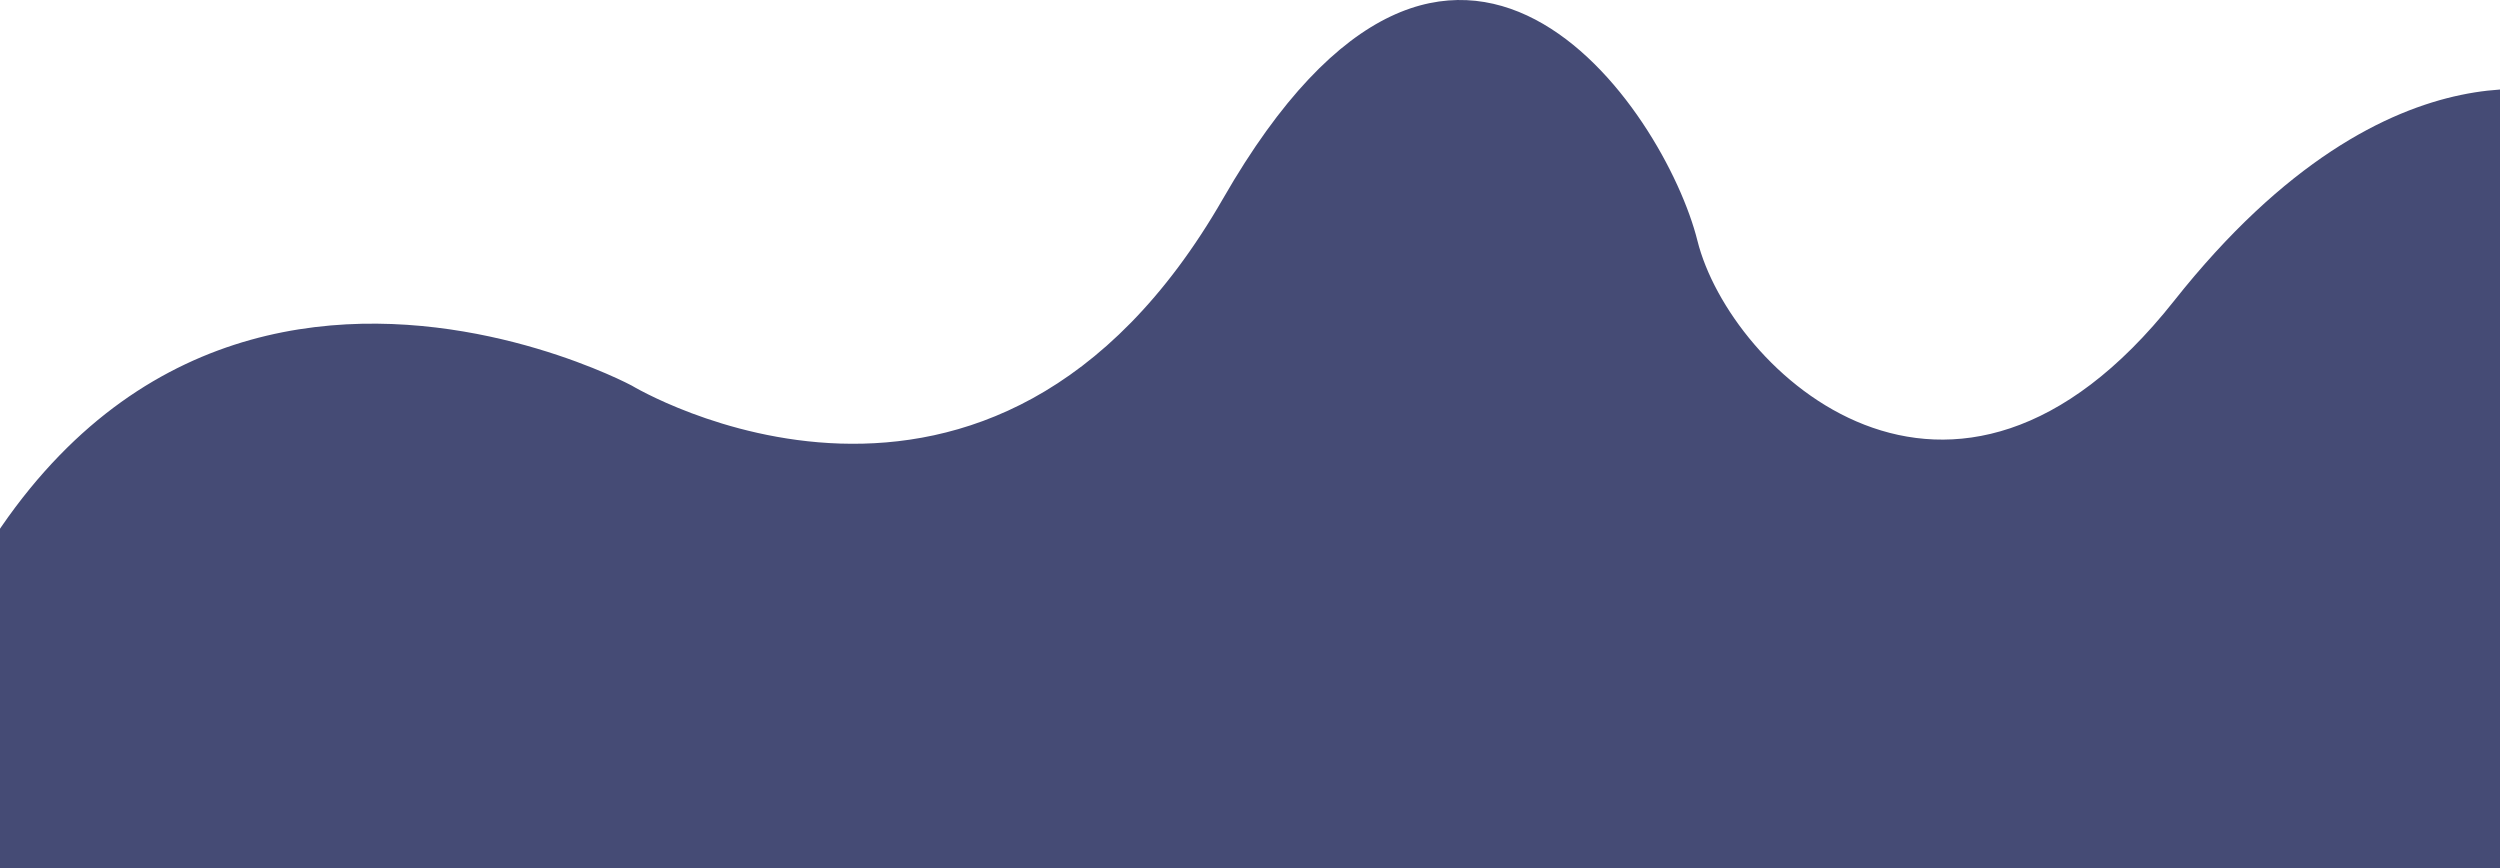 <svg width="1440" height="500" fill="none" xmlns="http://www.w3.org/2000/svg"><path d="M-78 500h1565V57.065s-106.98-45.157-234.85 116.378c-127.91 161.535-255.787 39.955-274.42-34.753-18.595-74.68-139.541-257.078-273.23-24.321-133.726 232.756-340.686 107.69-340.686 107.69S24.314 39.716-78 500z" fill="#454B75"/></svg>